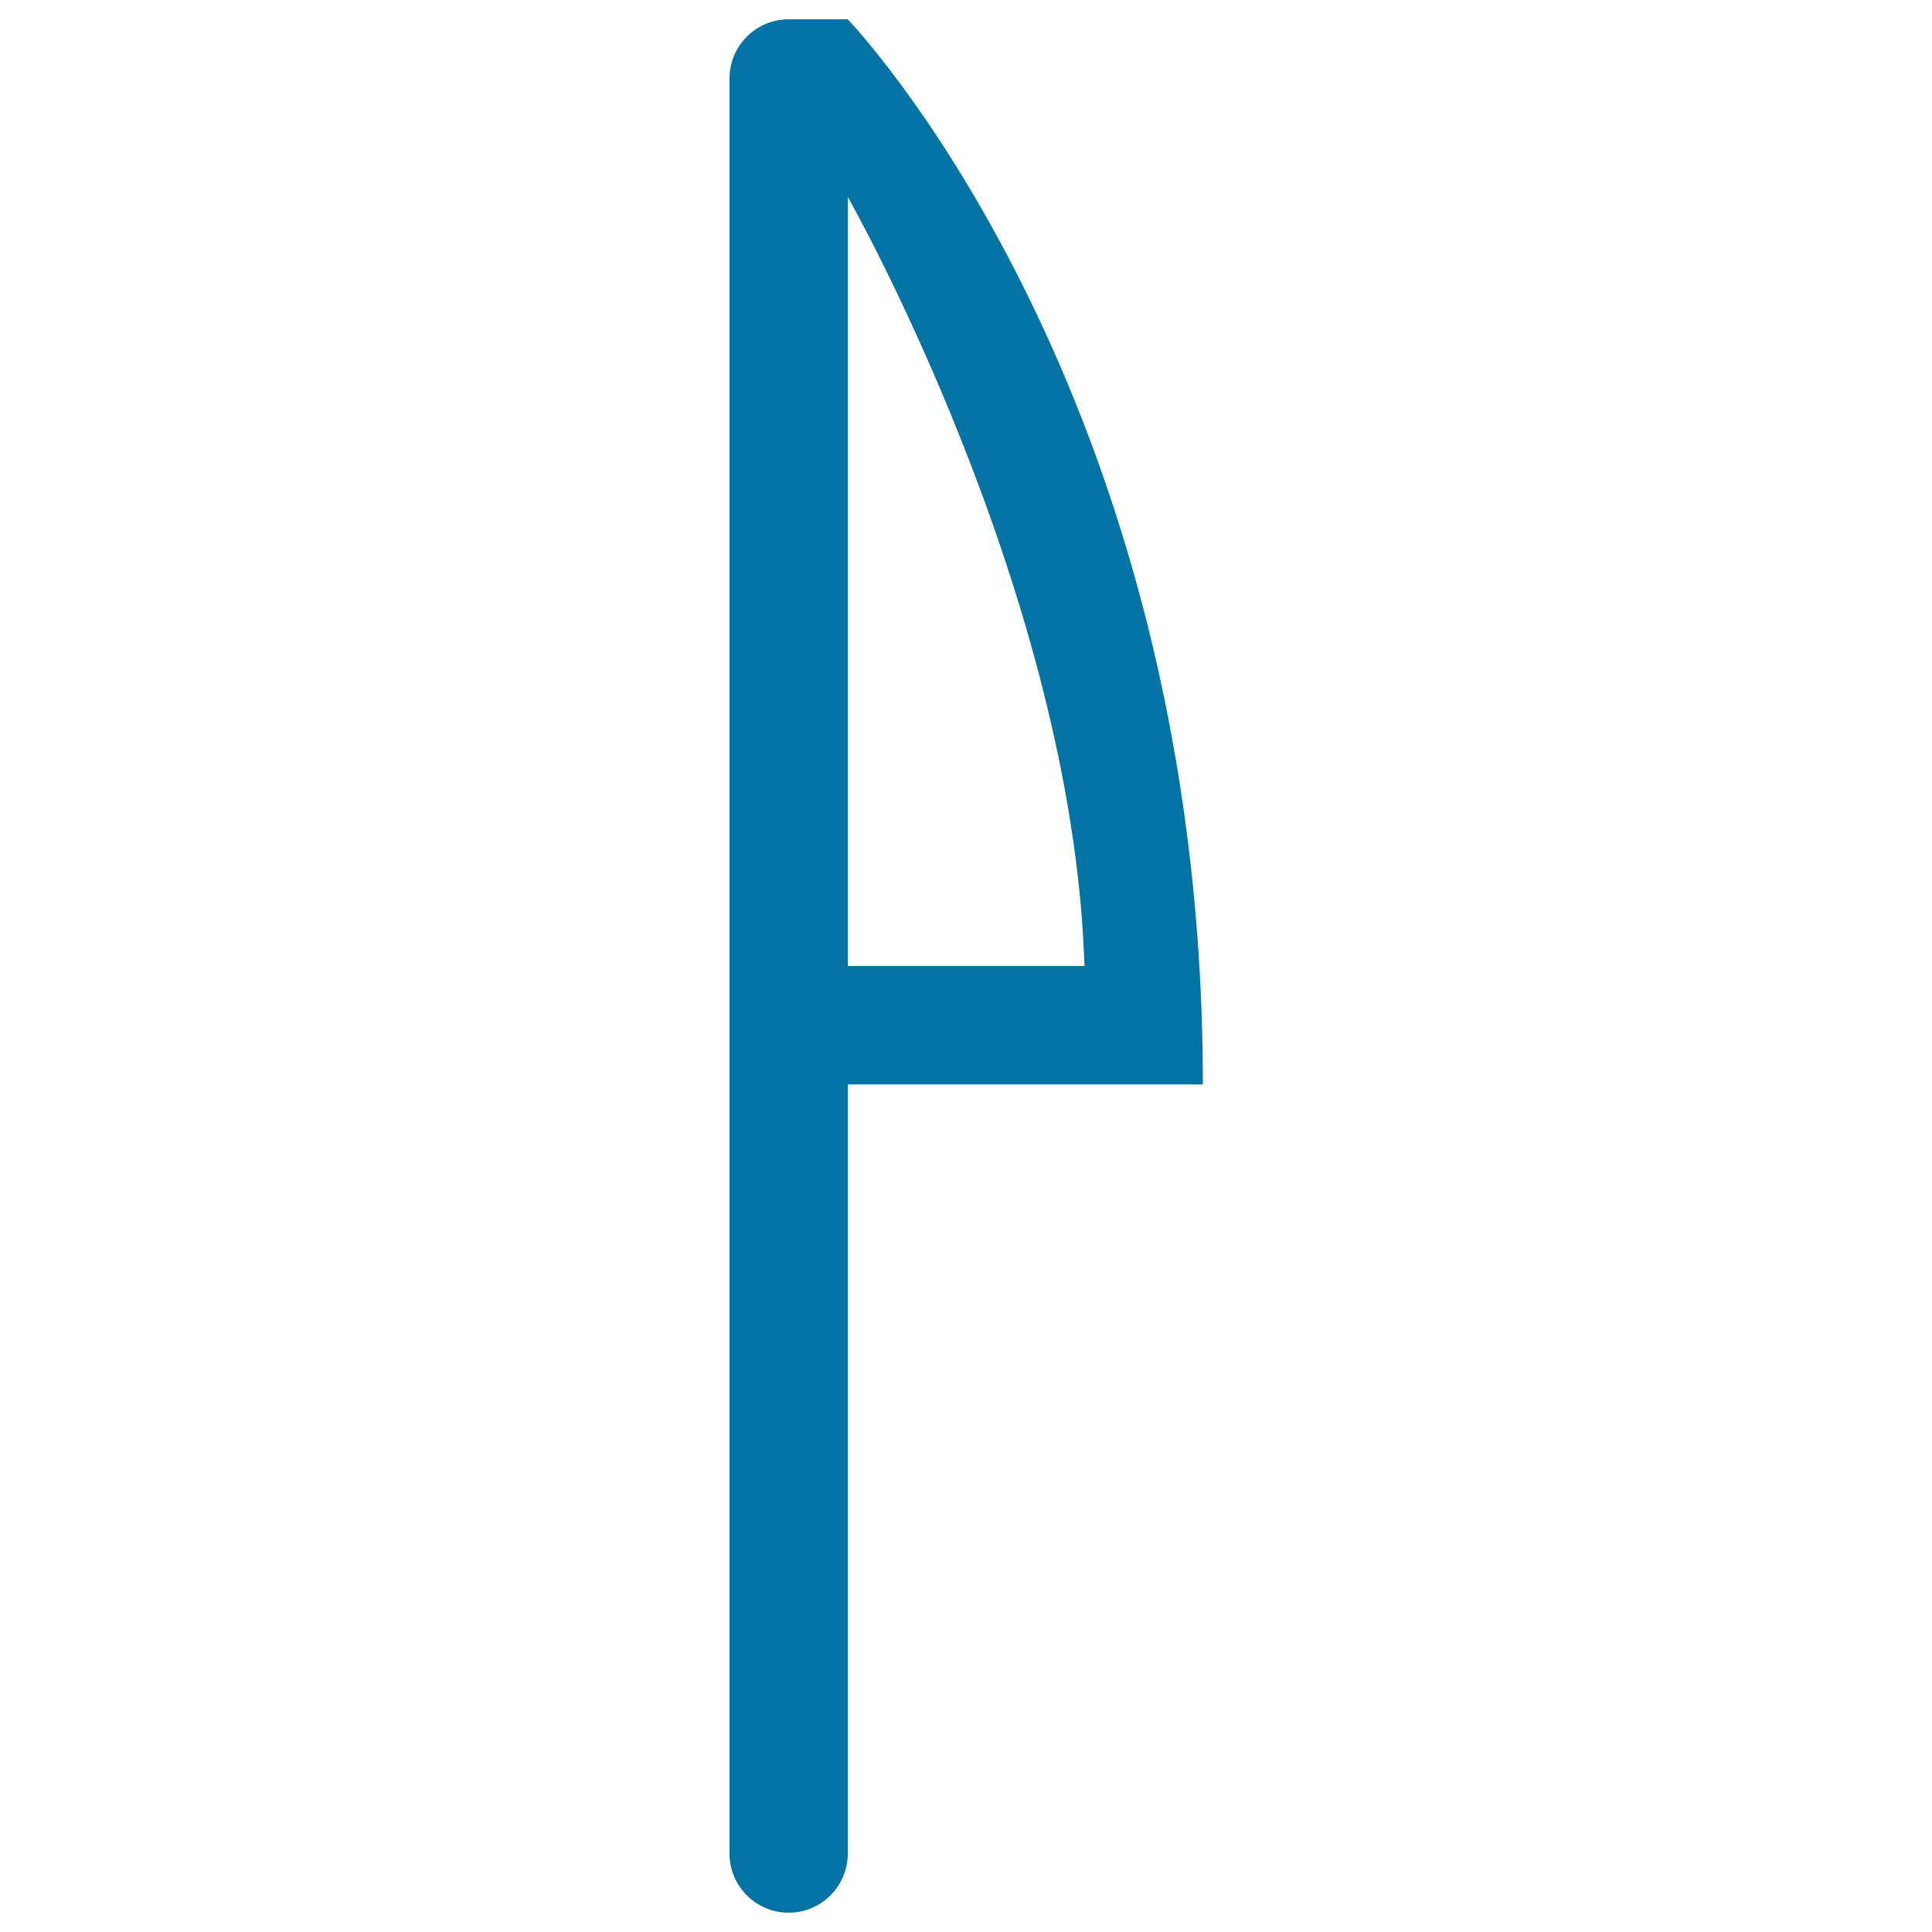<svg xmlns="http://www.w3.org/2000/svg" viewBox="0 0 1000 1000" style="fill:#0273a2">
<title>Up Arrow Or Flag Shape Big Gross Outlined Symbol SVG icon</title>
<g><g id="_x32__14_"><g><path d="M438.8,10c-14.5,0-13.7,0-30.6,0s-30.6,13.7-30.6,30.6v918.8c0,16.9,13.7,30.6,30.6,30.6s30.6-13.7,30.6-30.6V561.3h183.8C622.5,200.5,438.8,10,438.8,10z M438.8,101.9c0,0,116.6,205,122.5,398.1H438.8V101.9z"/></g></g></g>
</svg>